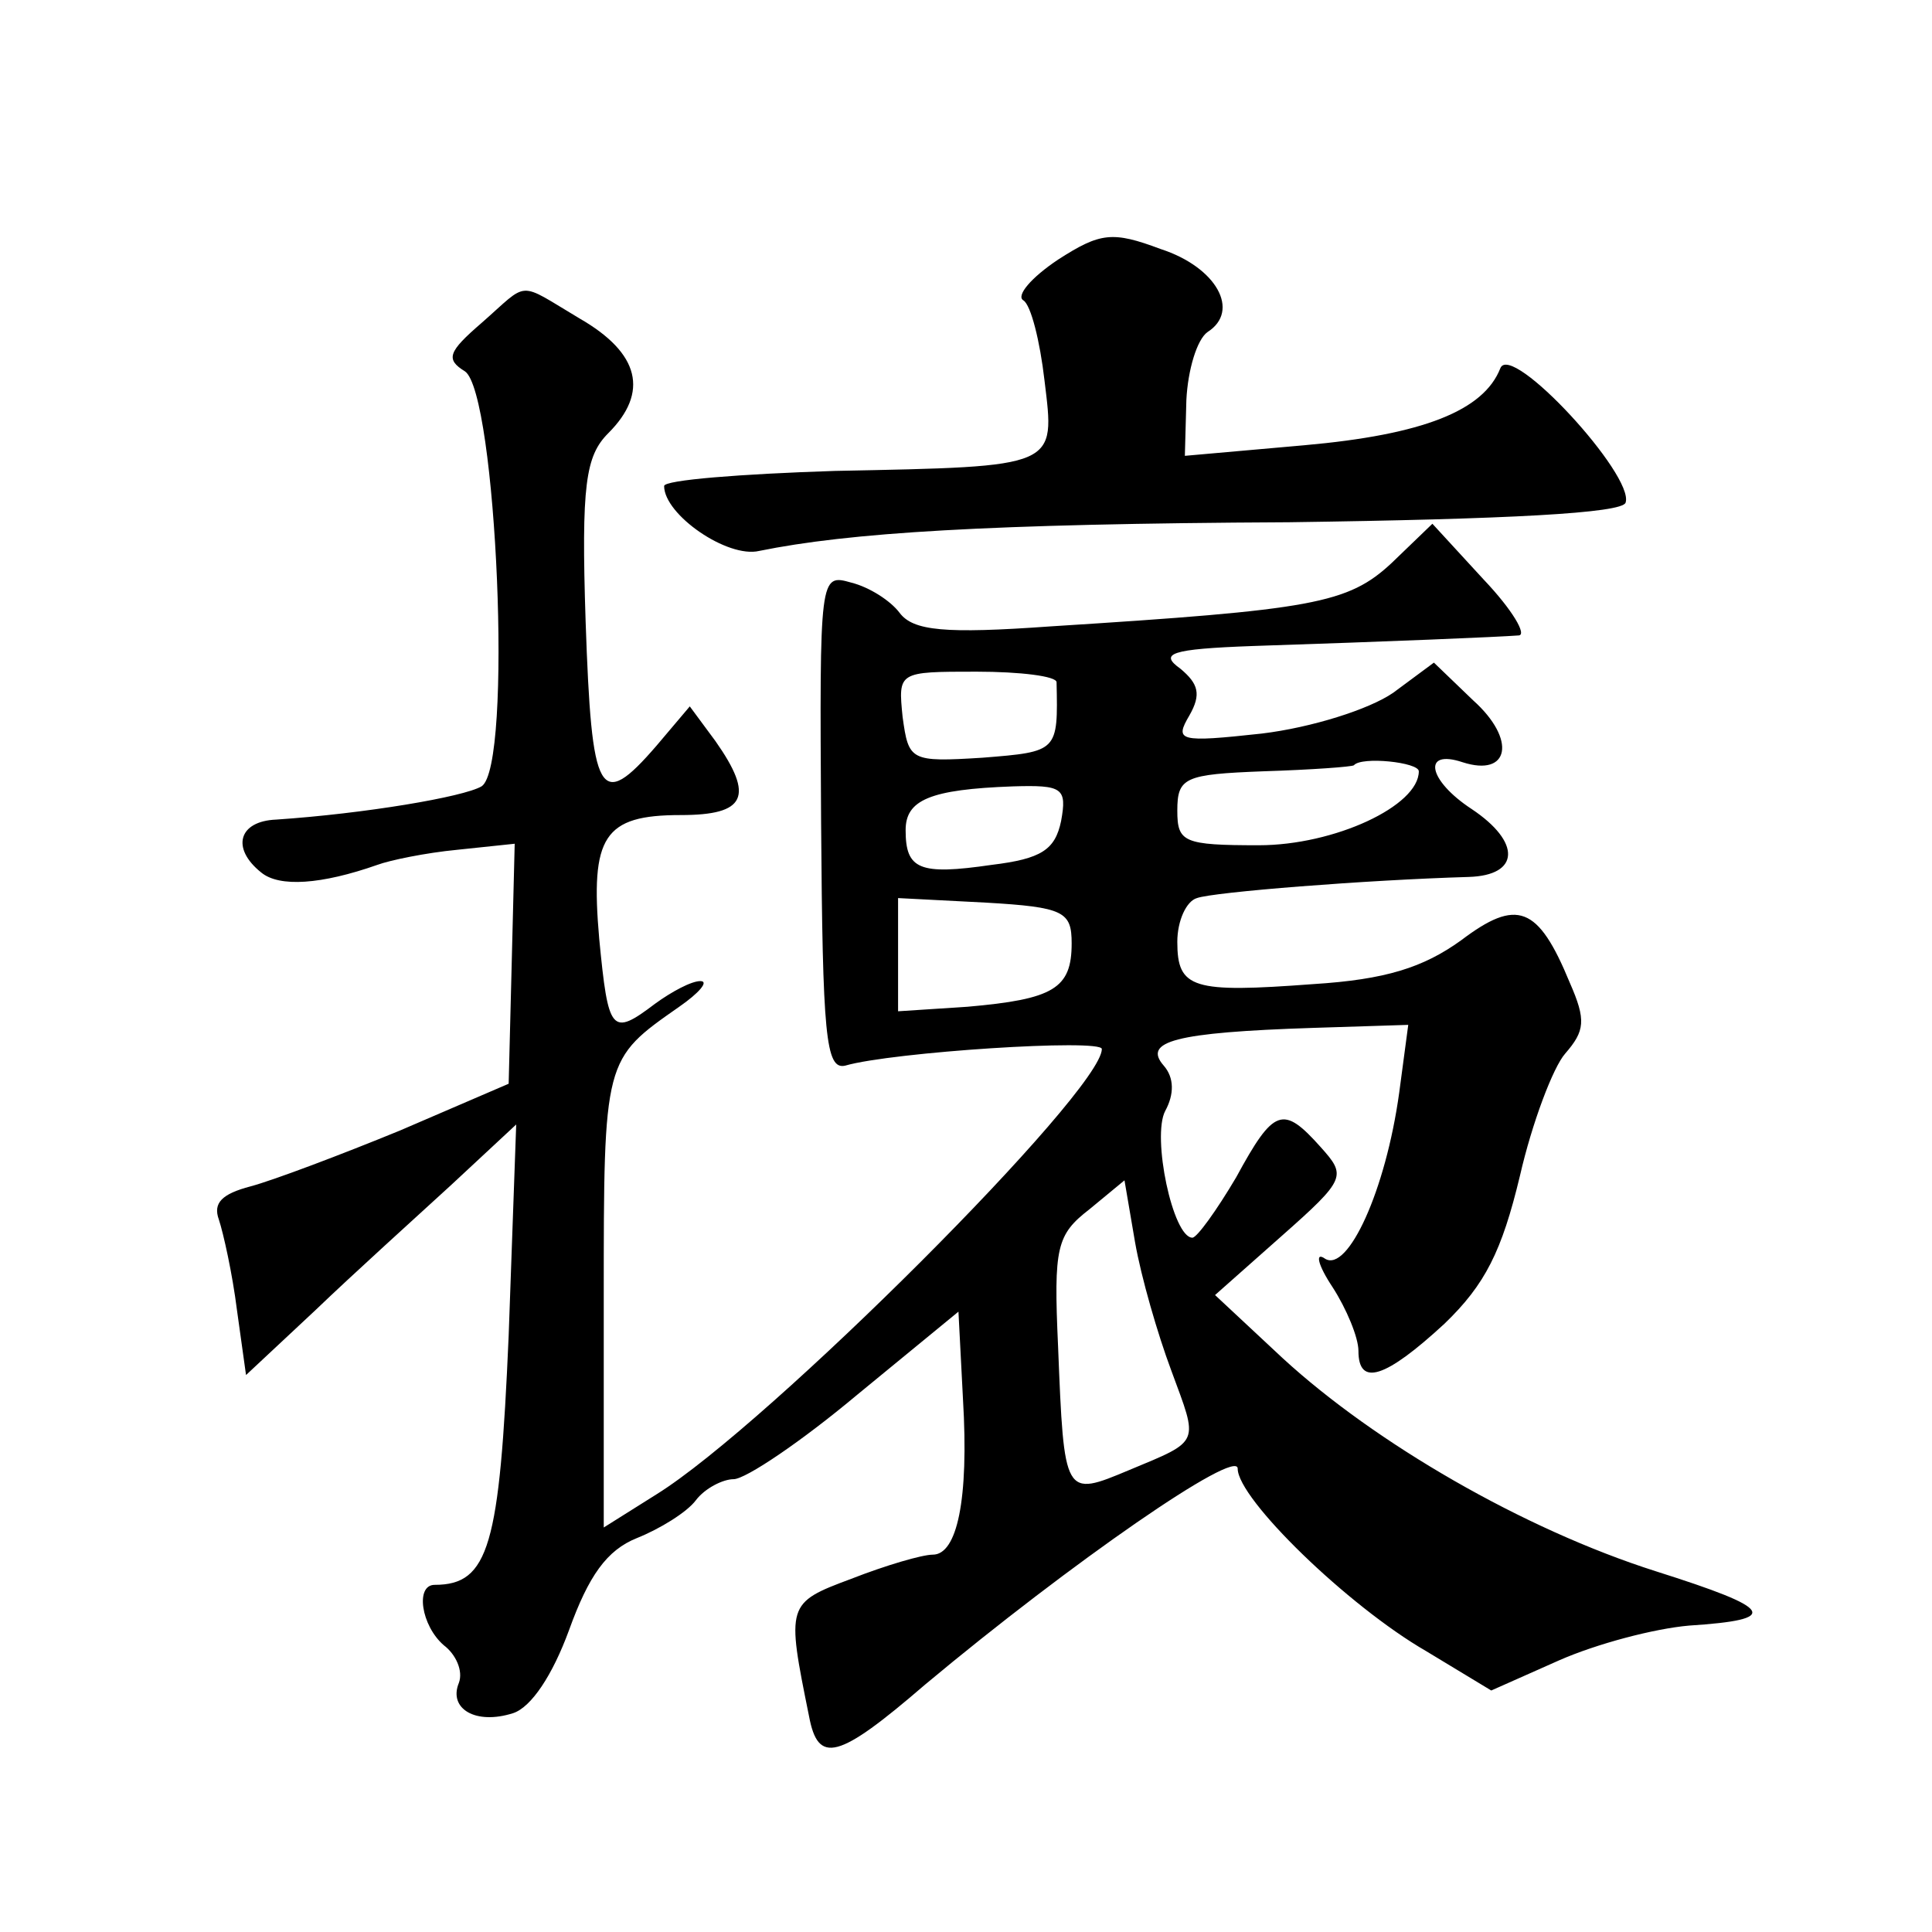 <?xml version="1.0" standalone="no"?>
<!DOCTYPE svg PUBLIC "-//W3C//DTD SVG 20010904//EN"
 "http://www.w3.org/TR/2001/REC-SVG-20010904/DTD/svg10.dtd">
<svg version="1.0" xmlns="http://www.w3.org/2000/svg"
 width="128pt" height="128pt" viewBox="0 0 128 128"
 preserveAspectRatio="xMidYMid meet">
<g transform="translate(0,128) scale(0.1,-0.1)"
fill="#0" stroke="none">
<path d="M701 1108 c-18 -12 -28 -24 -23 -27 5 -3 11 -27 14 -53 7 -58 10 -57 -139
-60 -62 -2 -113 -6 -113 -10 0 -19 42 -48 63 -43 59 12 150 18 351 19 145 2 221
6 223 13 6 18 -76 107 -83 89 -11 -28 -51 -44 -130 -51 l-79 -7 1 37 c1 20 7 40
14 45 22 14 6 43 -31 55 -32 12 -40 11 -68 -7z M319 1066 c-22 -19 -24 -24 -11
-32 21 -14 32 -262 11 -275 -12 -7 -77 -18 -136 -22 -25 -1 -30 -19 -10 -35 12
-10 40 -8 77 5 8 3 32 8 53 10 l38 4 -2 -80 -2 -79 -72 -31 c-39 -16 -84 -33 -99
-37 -19 -5 -25 -11 -21 -22 3 -9 9 -36 12 -60 l6 -43 46 43 c25 24 66 61 90 83
l43 40 -5 -140 c-6 -139 -13 -165 -49 -165 -13 0 -9 -27 6 -40 8 -6 13 -17 10 -25
-7 -17 11 -28 36 -20 12 4 26 25 37 55 13 36 25 53 45 61 15 6 33 17 39 25 6 8
18 14 25 14 8 0 45 25 82 56 l67 55 3 -58 c4 -67 -4 -103 -20 -103 -7 0 -31 -7
-54 -16 -43 -16 -43 -17 -28 -91 6 -32 19 -29 77 21 97 81 207 157 207 143 0 -20
73 -91 125 -121 l43 -26 45 20 c25 11 63 21 86 23 61 4 57 11 -22 36 -88 28 -186
85 -247 141 l-45 42 44 39 c43 38 43 40 26 59 -25 28 -31 26 -56 -20 -13 -22 -26
-40 -29 -40 -13 0 -27 67 -18 84 6 11 6 22 -1 30 -14 16 7 22 99 25 l63 2 -6 -45
c-9 -65 -34 -119 -49 -110 -7 5 -5 -4 5 -19 9 -14 17 -33 17 -42 0 -24 18 -18 57
18 27 26 38 48 50 98 8 35 22 72 30 81 13 15 14 22 3 47 -21 51 -35 56 -72 28 -25
-18 -50 -26 -98 -29 -80 -6 -90 -3 -90 28 0 14 6 27 13 29 11 4 112 12 180 14 34
1 35 23 2 45 -29 19 -33 40 -6 31 31 -10 36 15 7 41 l-26 25 -27 -20 c-16 -11 -54
-23 -87 -27 -55 -6 -58 -5 -48 12 8 14 6 21 -6 31 -14 10 -7 13 48 15 92 3 163
6 176 7 6 0 -4 17 -23 37 l-34 37 -27 -26 c-29 -27 -52 -31 -226 -42 -70 -5 -91
-3 -100 9 -6 8 -20 17 -32 20 -21 6 -21 5 -20 -159 1 -141 3 -164 16 -161 31 9
170 18 170 11 0 -28 -221 -249 -295 -295 l-35 -22 0 152 c0 159 0 158 50 193 13
9 20 17 14 17 -6 0 -19 -7 -30 -15 -29 -22 -31 -19 -37 43 -6 68 3 82 54 82 43
0 49 12 23 49 l-17 23 -22 -26 c-38 -44 -43 -34 -47 82 -3 91 0 110 15 125 27 27
21 53 -19 76 -42 25 -33 25 -65 -3z m381 -238 c1 -46 1 -46 -49 -50 -48 -3 -49
-2 -53 27 -3 30 -3 30 49 30 29 0 53 -3 53 -7z m240 -59 c0 -23 -56 -49 -106 -49
-50 0 -54 2 -54 23 0 22 5 24 57 26 32 1 59 3 60 4 5 6 43 2 43 -4z m-237 -33 c-4
-19 -13 -25 -46 -29 -48 -7 -57 -3 -57 23 0 20 16 27 71 29 33 1 36 -1 32 -23z
m7 -81 c0 -30 -12 -37 -69 -42 l-46 -3 0 37 0 38 58 -3 c52 -3 57 -6 57 -27z m66
-283 c18 -49 20 -46 -28 -66 -43 -18 -43 -18 -47 82 -3 66 -1 74 21 91 l23 19 7
-41 c4 -23 15 -61 24 -85z"/>
</g>
</svg>
